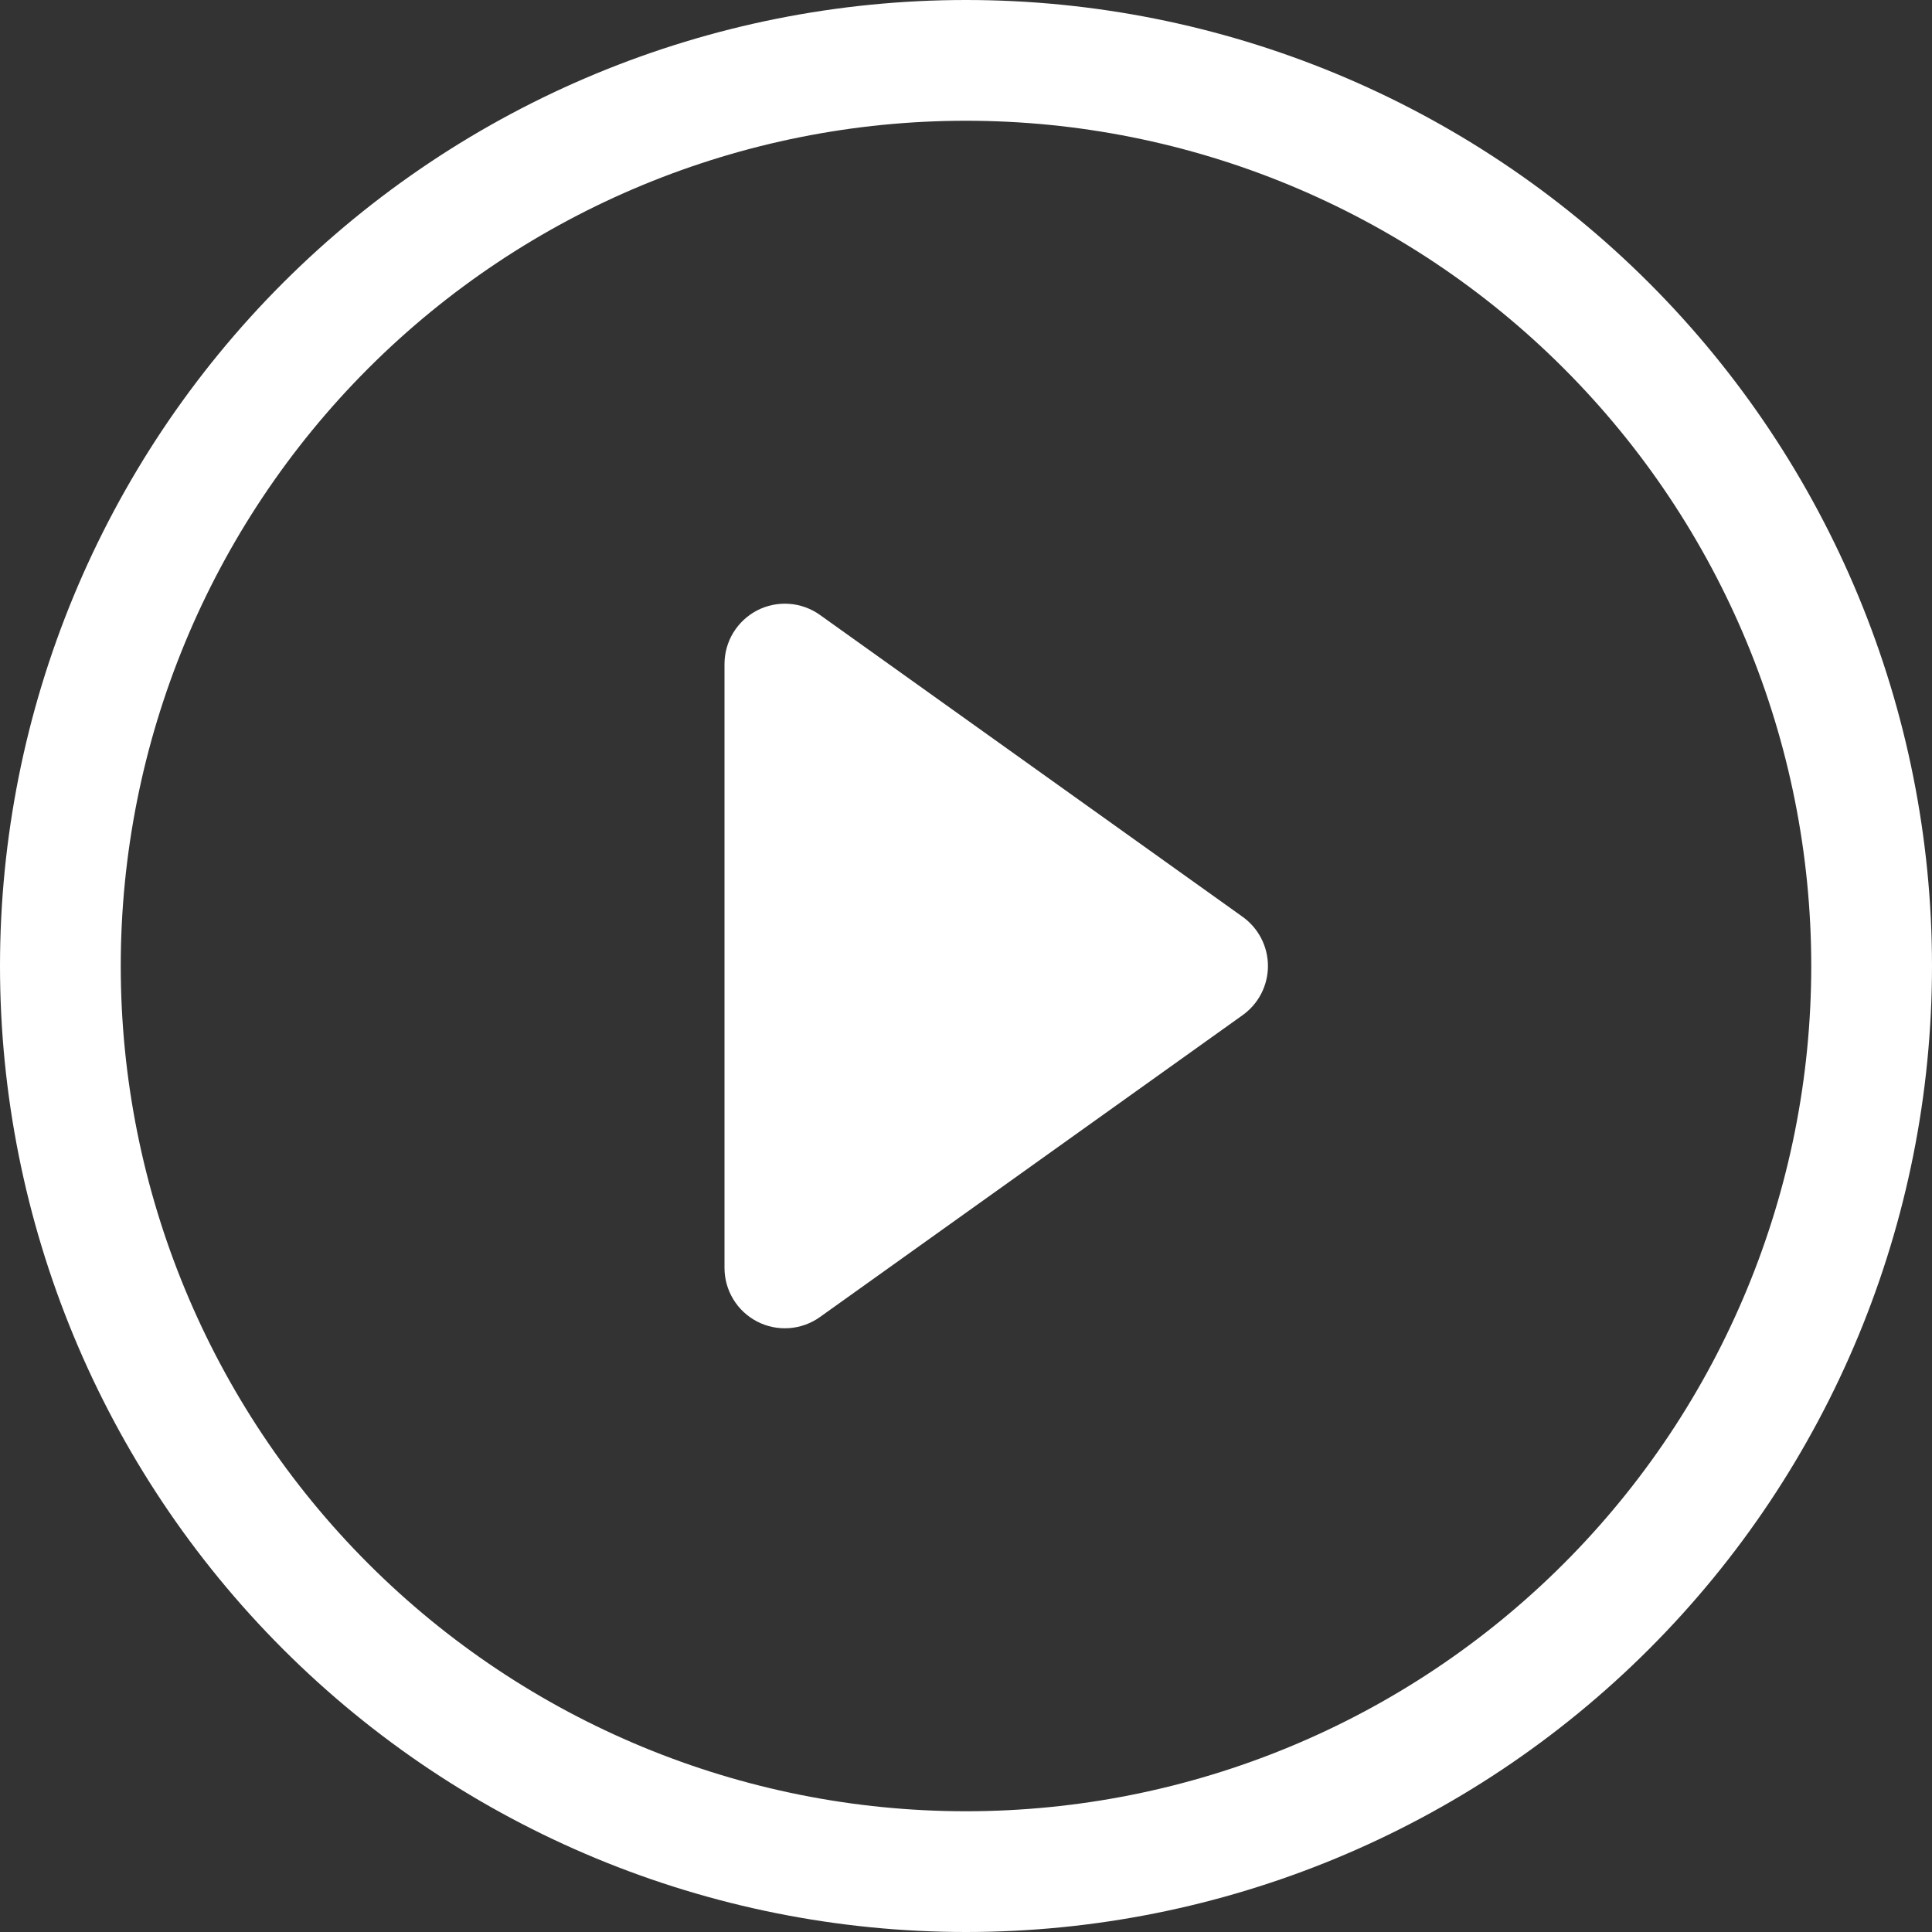 <svg width="56" height="56" viewBox="0 0 56 56" fill="none" xmlns="http://www.w3.org/2000/svg">
<rect x="0" y="0" width="56" height="56" fill="#333333" stroke="none"/>
<g clip-path="url(#clip0_14719_2839)">
<path d="M28 52.5C21.502 52.5 15.271 49.919 10.676 45.324C6.081 40.73 3.5 34.498 3.5 28C3.5 21.502 6.081 15.271 10.676 10.676C15.271 6.081 21.502 3.5 28 3.5C34.498 3.5 40.73 6.081 45.324 10.676C49.919 15.271 52.5 21.502 52.5 28C52.5 34.498 49.919 40.73 45.324 45.324C40.73 49.919 34.498 52.5 28 52.5ZM28 56C35.426 56 42.548 53.05 47.799 47.799C53.05 42.548 56 35.426 56 28C56 20.574 53.05 13.452 47.799 8.201C42.548 2.95 35.426 0 28 0C20.574 0 13.452 2.95 8.201 8.201C2.95 13.452 0 20.574 0 28C0 35.426 2.95 42.548 8.201 47.799C13.452 53.05 20.574 56 28 56V56Z" fill="white"/>
<path d="M21.948 17.692C22.235 17.545 22.556 17.479 22.877 17.503C23.198 17.526 23.507 17.638 23.768 17.825L36.019 26.575C36.245 26.737 36.43 26.951 36.558 27.199C36.685 27.446 36.752 27.721 36.752 28C36.752 28.278 36.685 28.553 36.558 28.801C36.43 29.049 36.245 29.262 36.019 29.424L23.768 38.174C23.507 38.361 23.199 38.473 22.878 38.496C22.557 38.52 22.235 38.455 21.949 38.307C21.663 38.16 21.423 37.937 21.256 37.662C21.088 37.387 21 37.072 21 36.75V19.25C21 18.928 21.088 18.612 21.255 18.338C21.423 18.063 21.663 17.84 21.948 17.692V17.692Z" fill="white"/>
</g>
<defs>
<clipPath id="clip0_14719_2839">
<rect width="56" height="56" fill="white"/>
</clipPath>
</defs>
</svg>
